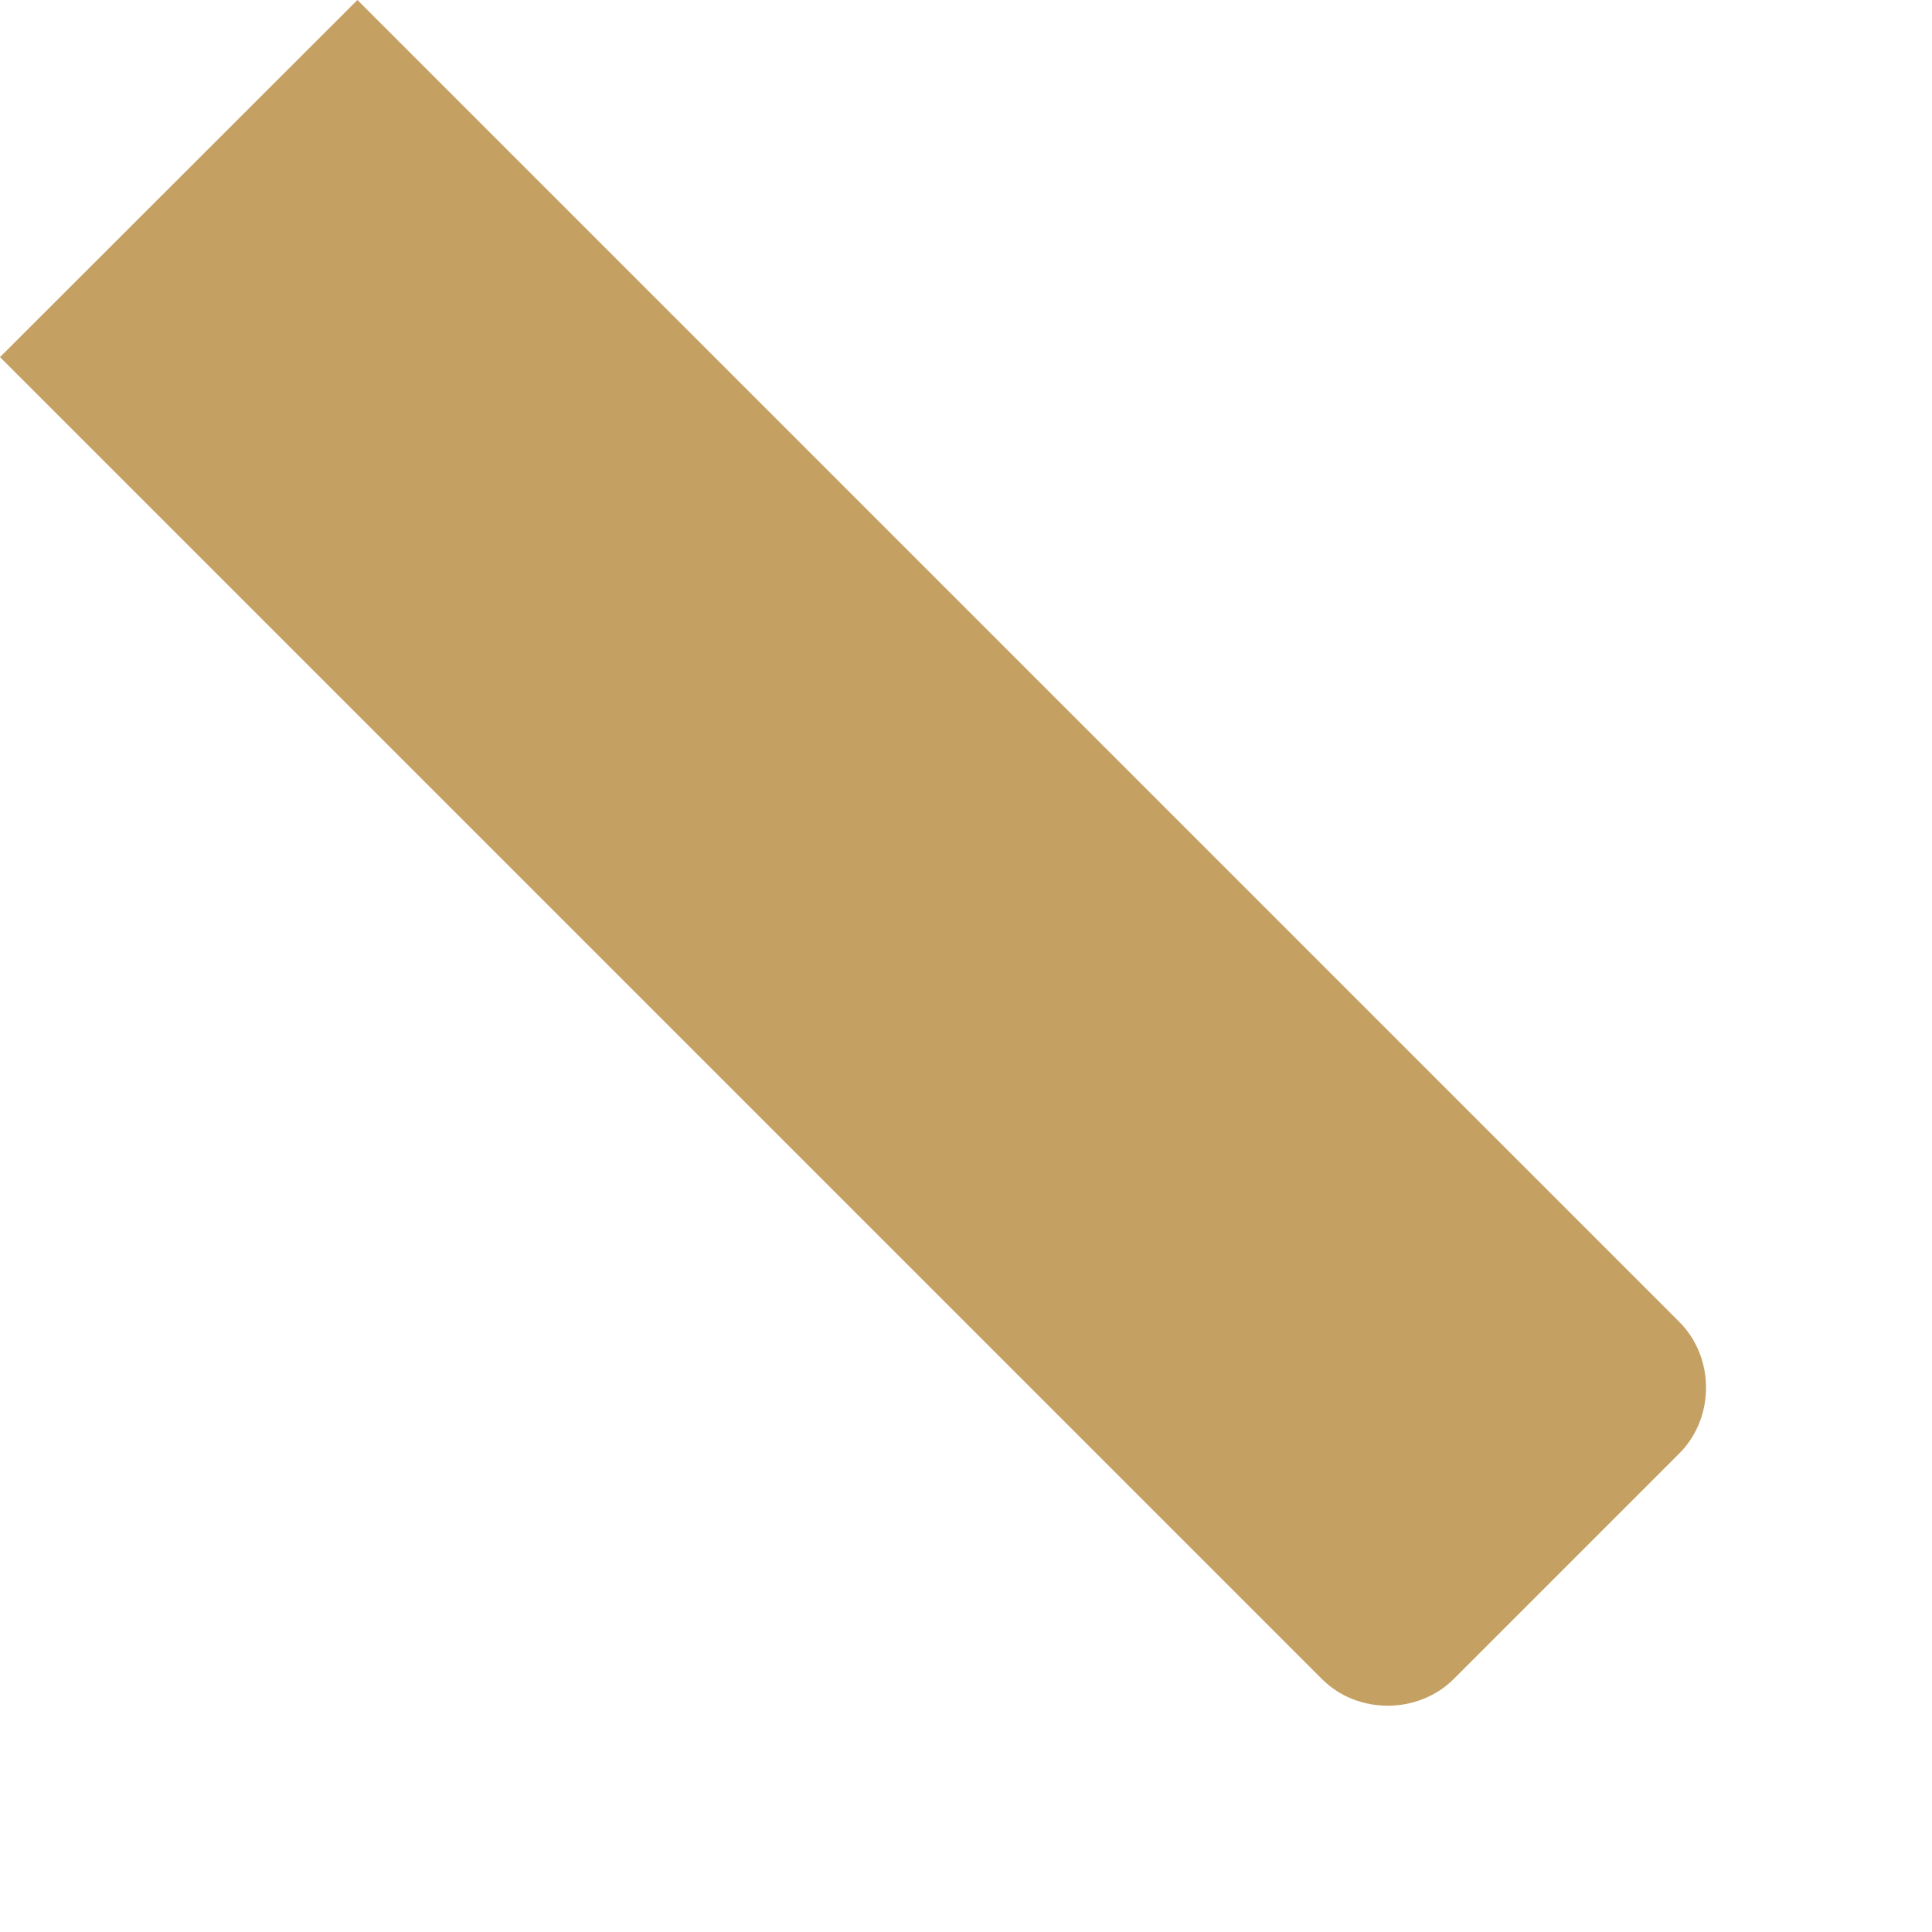 <?xml version="1.0" encoding="utf-8"?>
<svg xmlns="http://www.w3.org/2000/svg" fill="none" height="100%" overflow="visible" preserveAspectRatio="none" style="display: block;" viewBox="0 0 6 6" width="100%">
<path d="M5.215 4.105L1.11 0L0 1.109L4.105 5.214C4.215 5.325 4.404 5.325 4.515 5.214L5.215 4.514C5.326 4.403 5.326 4.216 5.215 4.105Z" fill="#C5A063" id="Vector"/>
</svg>